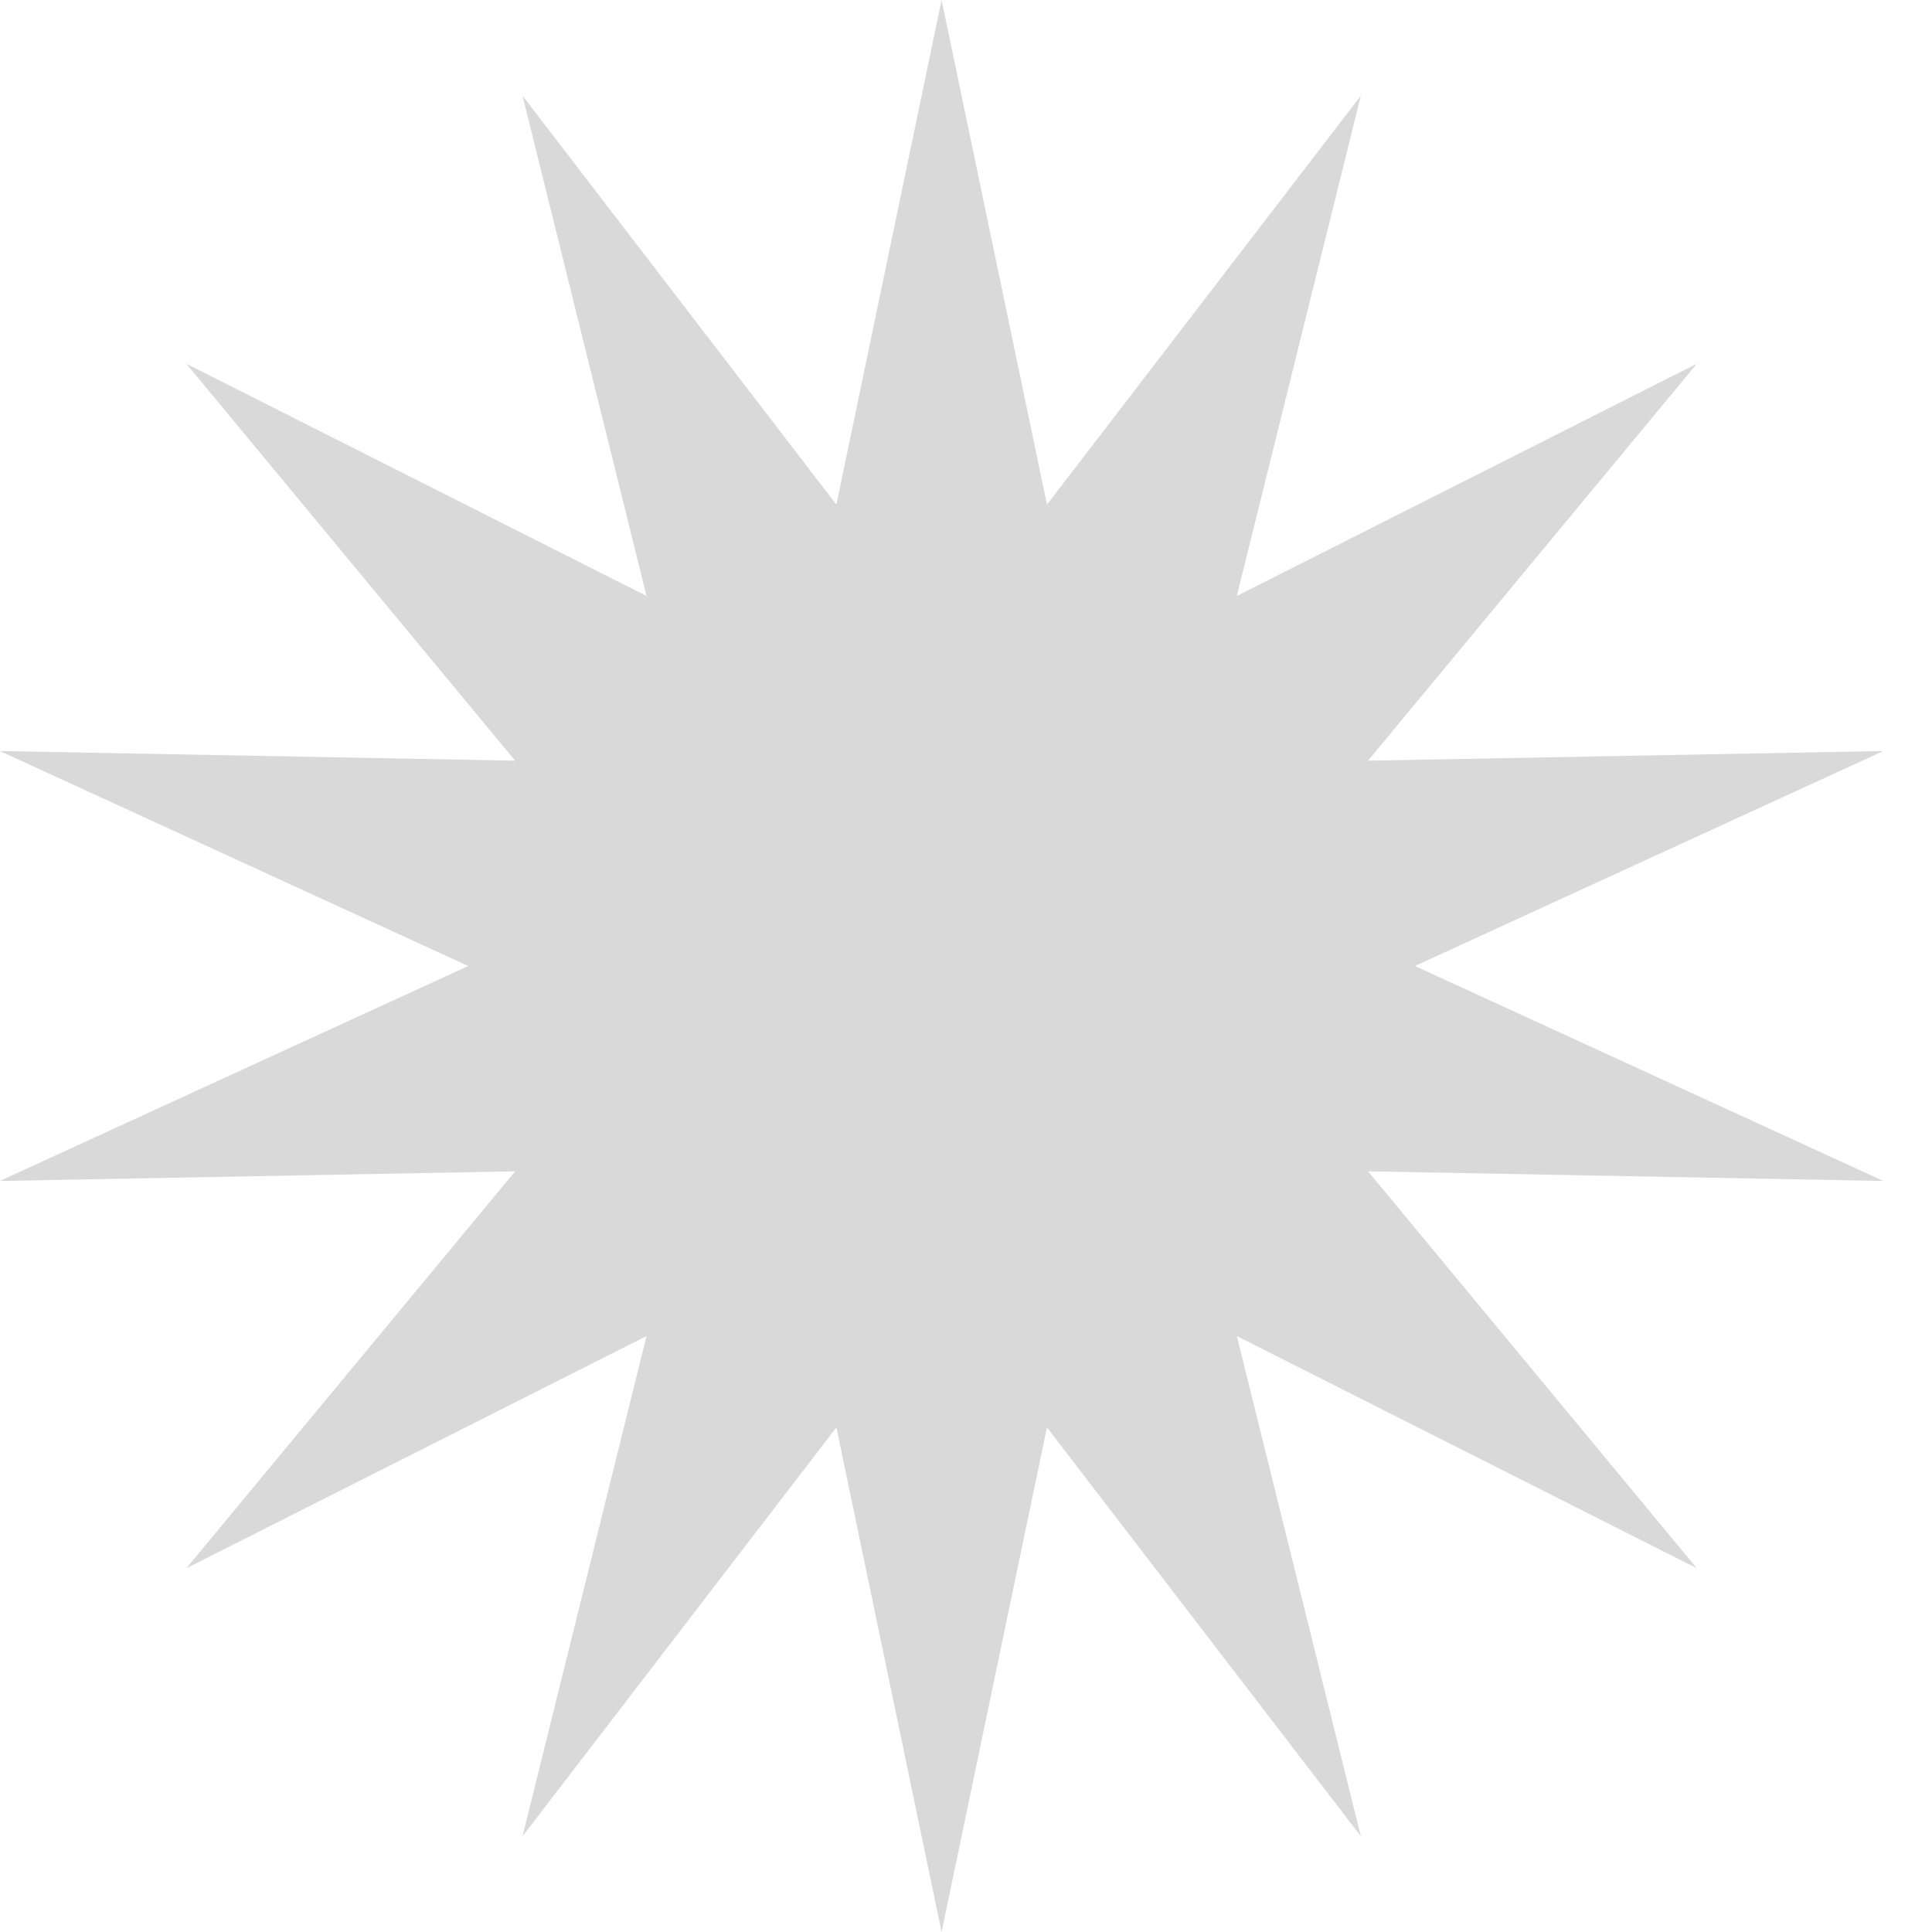 <?xml version="1.0" encoding="UTF-8"?> <svg xmlns="http://www.w3.org/2000/svg" width="11" height="11" viewBox="0 0 11 11" fill="none"><path d="M5.361 0L5.961 2.873L7.748 0.545L7.042 3.393L9.661 2.071L7.789 4.331L10.723 4.276L8.056 5.5L10.723 6.724L7.789 6.669L9.661 8.929L7.042 7.607L7.748 10.455L5.961 8.127L5.361 11L4.762 8.127L2.975 10.455L3.681 7.607L1.061 8.929L2.933 6.669L-0.001 6.724L2.666 5.5L-0.001 4.276L2.933 4.331L1.061 2.071L3.681 3.393L2.975 0.545L4.762 2.873L5.361 0Z" fill="#D9D9D9"></path></svg> 